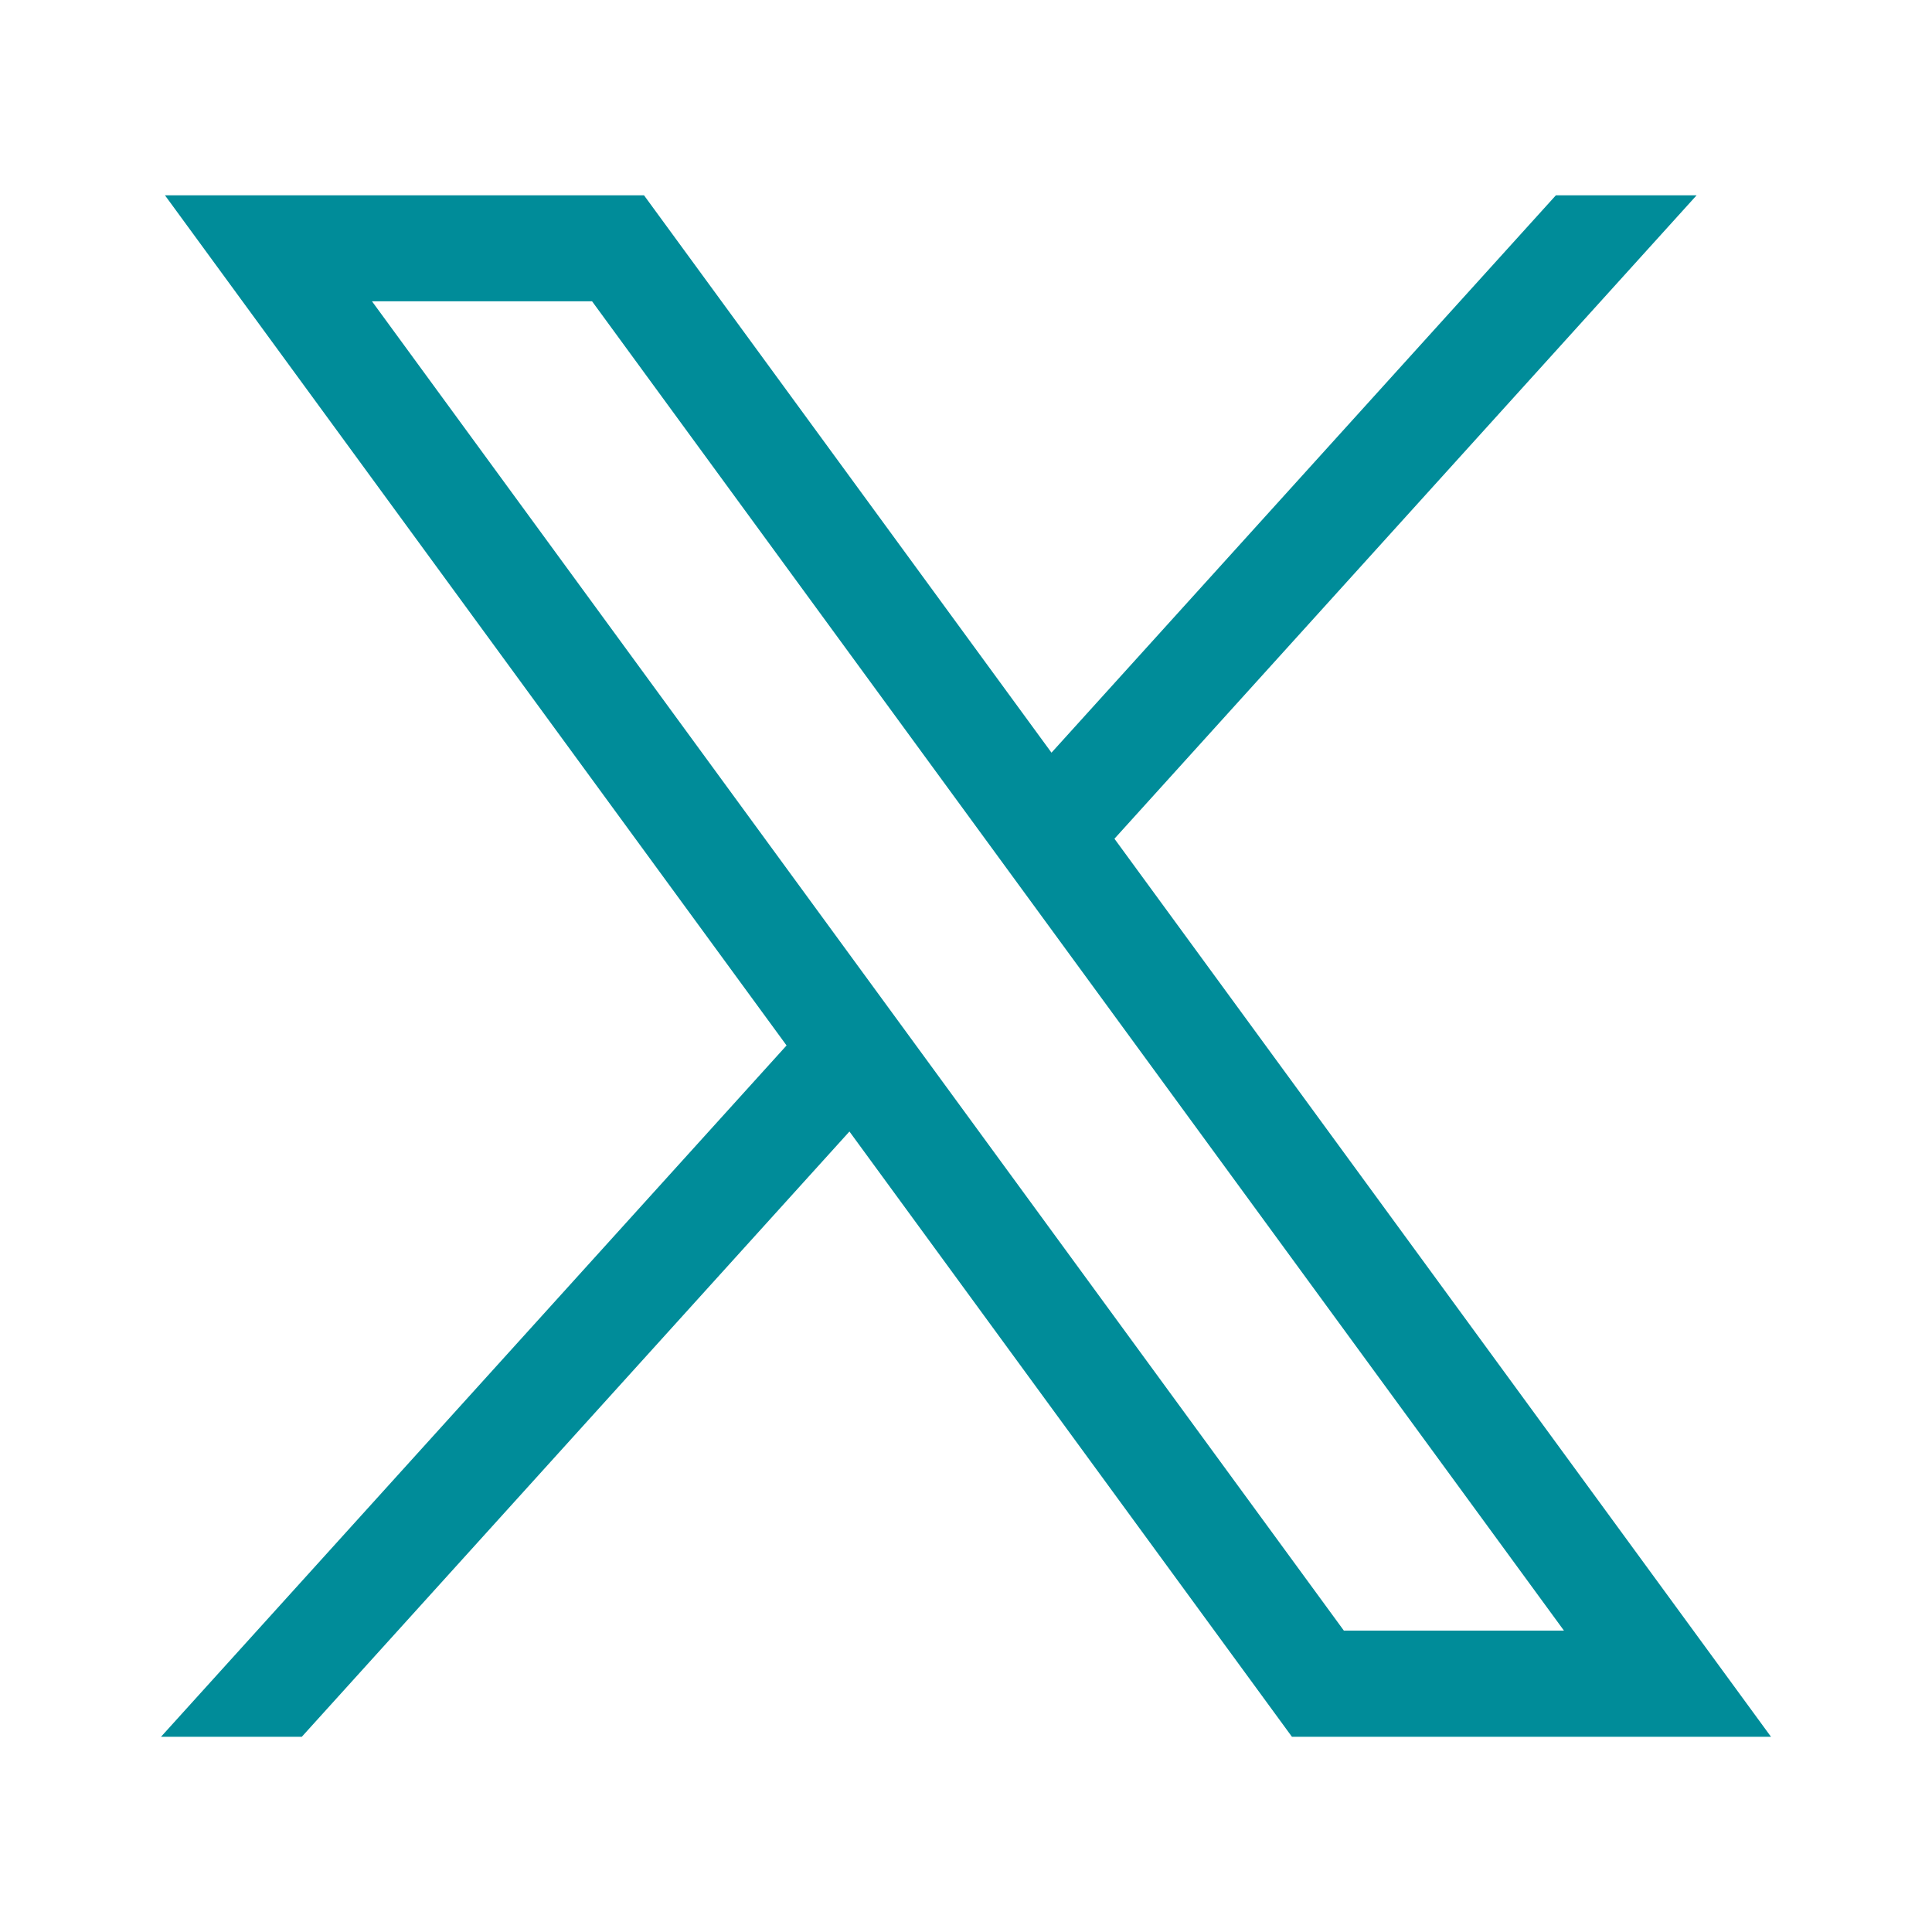 <svg width="24" height="24" viewBox="0 0 24 24" fill="none" xmlns="http://www.w3.org/2000/svg">
<mask id="mask0_17984_39640" style="mask-type:alpha" maskUnits="userSpaceOnUse" x="0" y="0" width="24" height="24">
<rect width="24" height="24" fill="#D9D9D9"/>
</mask>
<g mask="url(#mask0_17984_39640)">
<path d="M2.049 2.426L9.771 12.987L2 21.575H3.749L10.552 14.056L16.049 21.575H22L13.844 10.419L21.076 2.426H19.328L13.062 9.35L8 2.426H2.049ZM4.621 3.743H7.355L19.428 20.256H16.694L4.621 3.743Z" fill="#008C99"/>
</g>
</svg>
